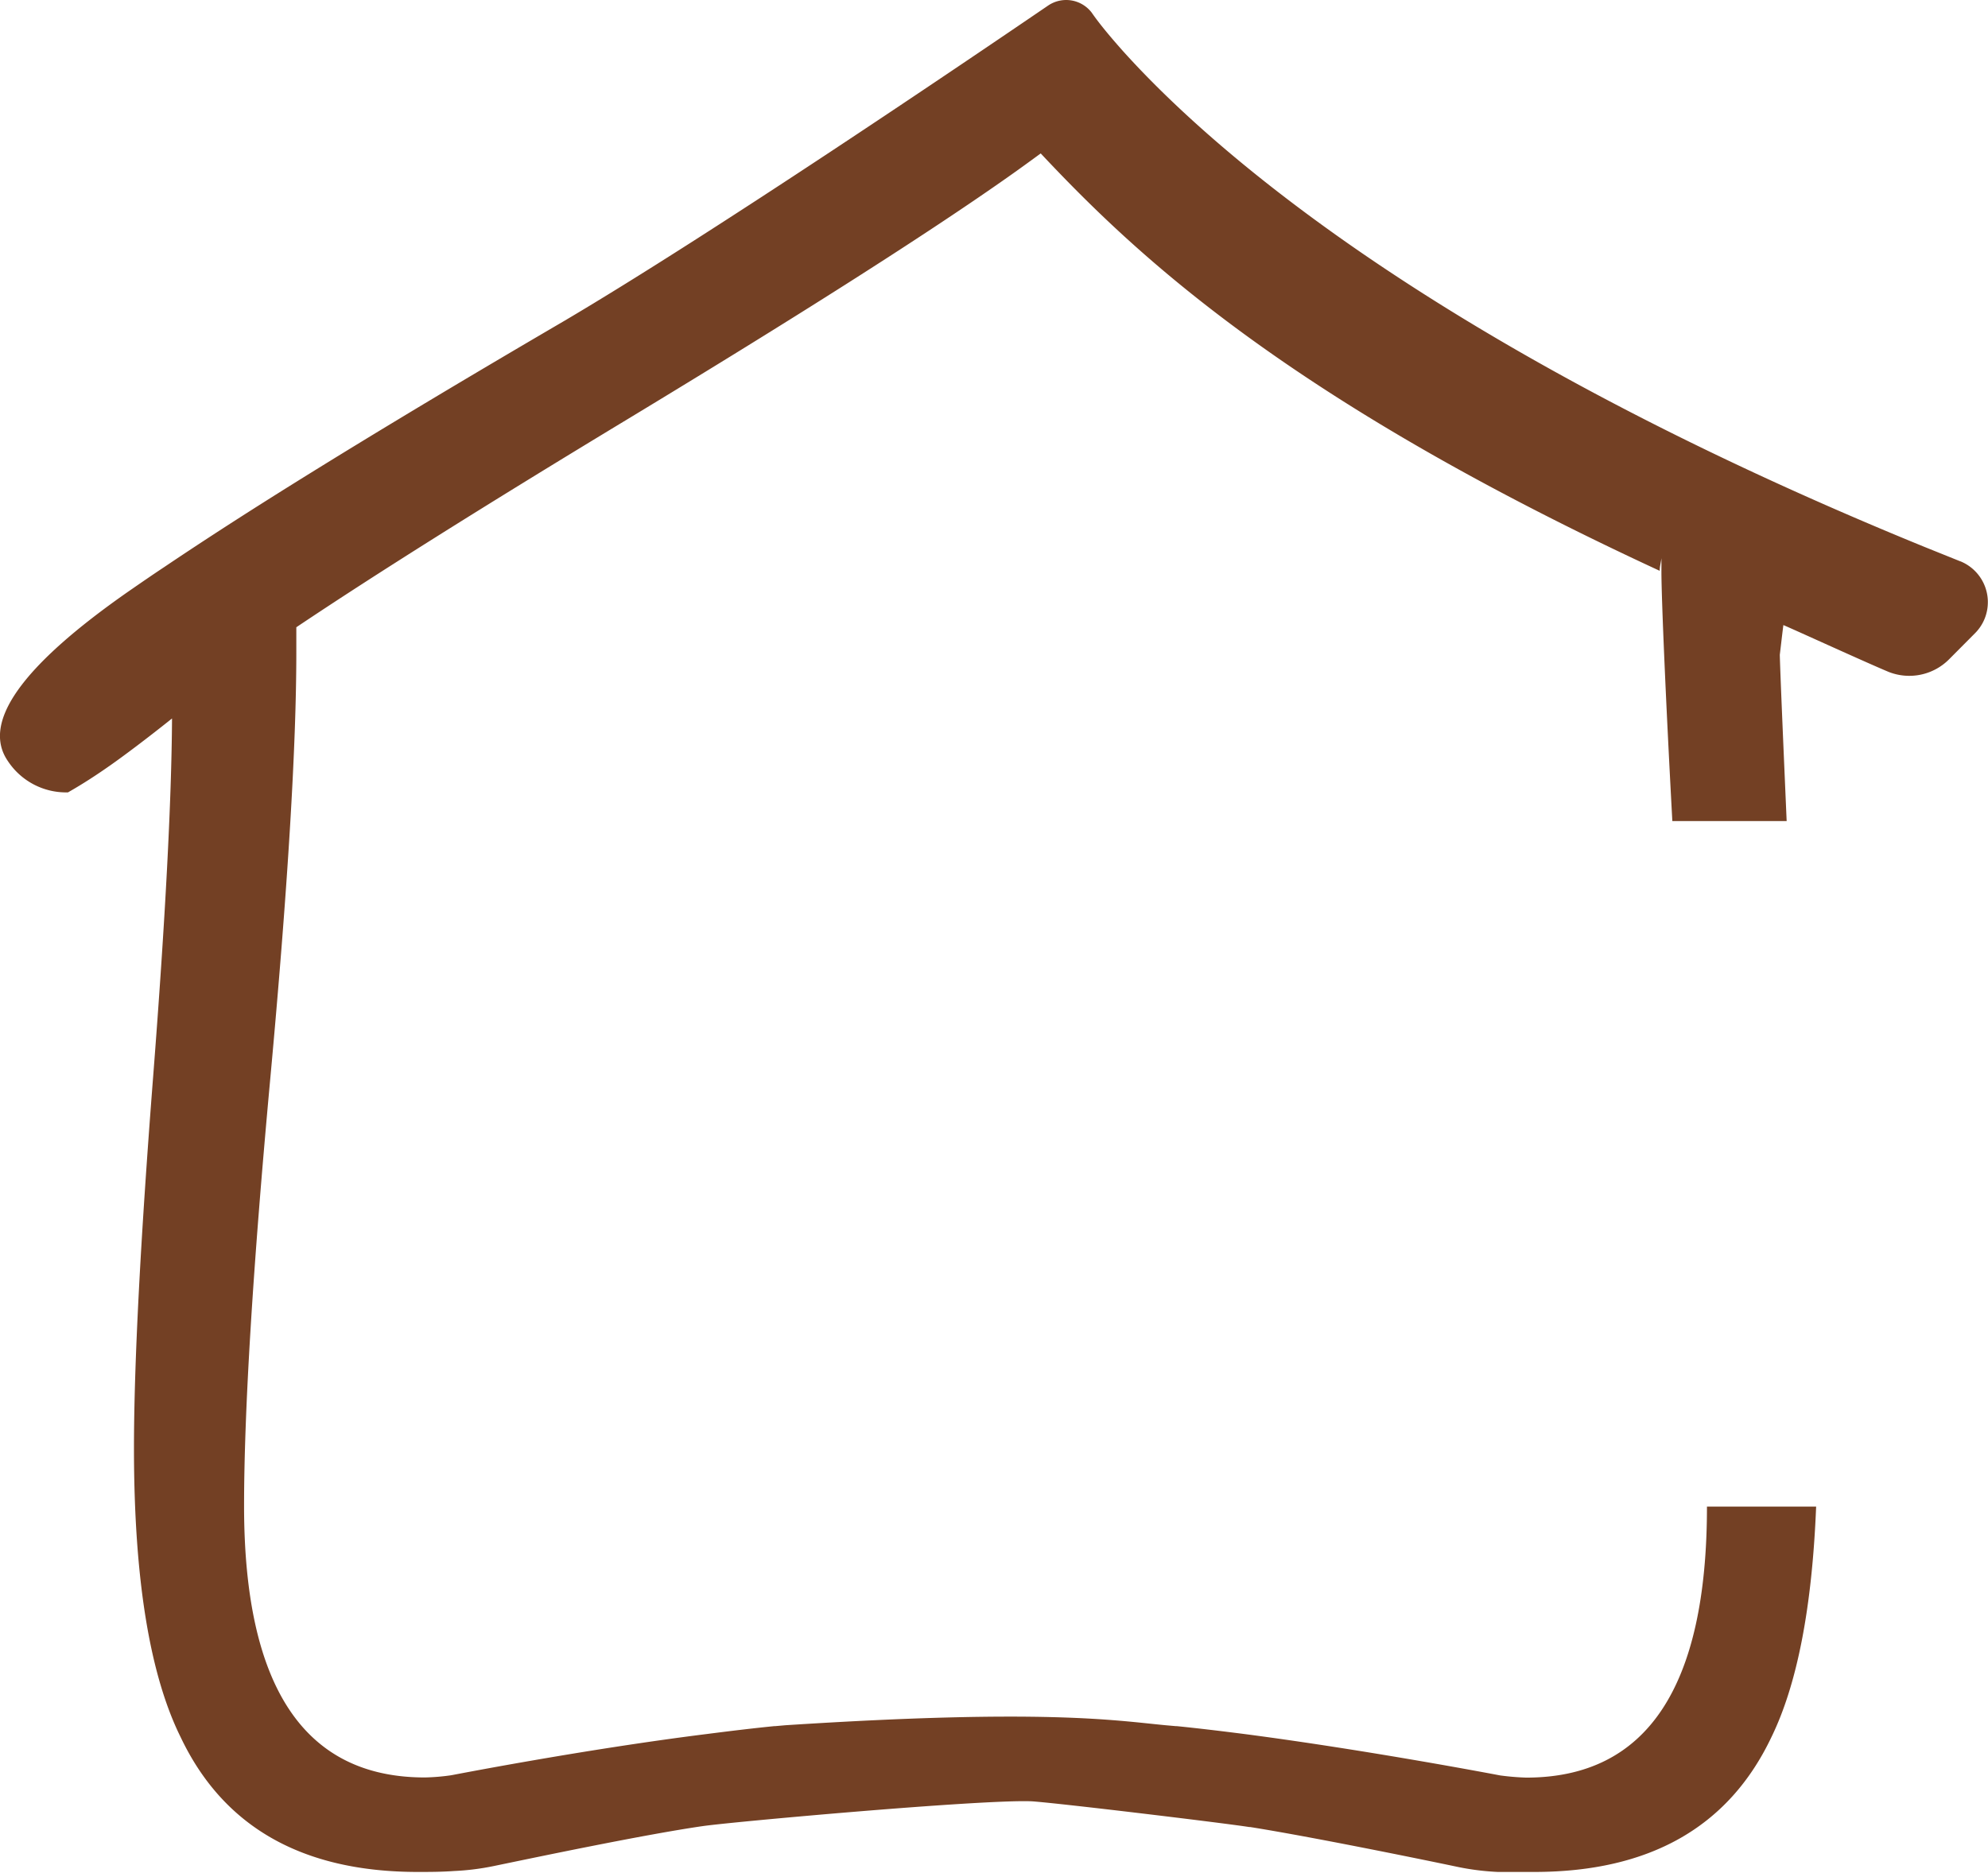 <svg class="dsfvgd" xmlns="http://www.w3.org/2000/svg" xmlns:xlink="http://www.w3.org/1999/xlink" viewBox="0 0 127.47 120.11"><defs><style>.dsfvgd .cls-1{fill:none;}.dsfvgd .cls-2{clip-path:url(#clip-path);}.dsfvgd .cls-3{fill:#734024;}</style><clipPath id="clip-path" transform="translate(0 0)"><rect class="cls-1" width="127.46" height="120.1"/></clipPath></defs><g id="Ebene_2" data-name="Ebene 2"><g id="Ebene_1-2" data-name="Ebene 1"><g id="Gruppe_514" data-name="Gruppe 514"><g class="cls-2"><g id="Gruppe_513" data-name="Gruppe 513"><path id="Pfad_1303" data-name="Pfad 1303" class="cls-3" d="M125.69,36h0l-2.26-.91C92,22.26,77.65,9.55,72,3.27c-.89-1-1.56-1.82-2-2.46a2.06,2.06,0,0,0-2.8-.45c-5.25,3.58-21.5,14.6-31,20.21Q24.67,27.31,16.9,32.22c-2.37,1.5-4.5,2.89-6.37,4.15-.8.53-1.55,1.05-2.26,1.54Q-2.06,45.11.51,48.82a4.47,4.47,0,0,0,3.85,2c1-.57,1.88-1.15,2.72-1.74s2.3-1.68,3.95-3C11,51.34,10.6,59,9.82,69.05Q8.59,84.89,8.59,92.88q0,12.5,3,18.55,4.11,8.63,15.2,8.63c.71,0,1.5,0,2.33-.06a16.11,16.11,0,0,0,2.5-.31c2.71-.56,9.55-2,13.37-2.56H45c1.47-.24,18-1.74,21.16-1.6,1.68.11,12.37,1.4,13.94,1.65h.06c3.83.61,10.66,2,13.37,2.57a16.39,16.39,0,0,0,2.51.31c.83,0,1.61,0,2.33,0q11.09,0,15.2-8.62c1.67-3.41,2.62-8.35,2.88-14.81h-7q0,17.38-11.59,17.38h0a16.31,16.31,0,0,1-1.67-.14s-8.39-1.61-16.43-2.66c-1.57-.2-3-.37-4.29-.5h-.06l-.68-.06c-3.24-.31-7.8-1.07-24.36,0l-.68.06h-.06c-1.3.13-2.72.3-4.28.5-8,1-16.4,2.65-16.43,2.65a13.59,13.59,0,0,1-1.68.14q-11.58,0-11.59-17.39,0-9.14,1.68-27.43T19,41.75c0-.53,0-1,0-1.52q7.62-5.11,21.28-13.37,16.21-9.81,24-15.26c.86-.6,1.66-1.18,2.45-1.76,6.15,6.55,15.82,15.72,39.69,26.77,0-.28.08-.55.11-.81,0,.28,0,.57,0,.86,0,1.66.27,8.08.7,16h7.33c-.22-5.07-.4-9.2-.44-10.66.08-.66.15-1.3.23-1.91.78.33,5.21,2.36,6.74,3a3.6,3.6,0,0,0,3.88-.8l1.67-1.68a2.81,2.81,0,0,0,.82-2v-.06A2.83,2.83,0,0,0,125.7,36" transform="translate(0 0)"/></g></g></g></g></g></svg>